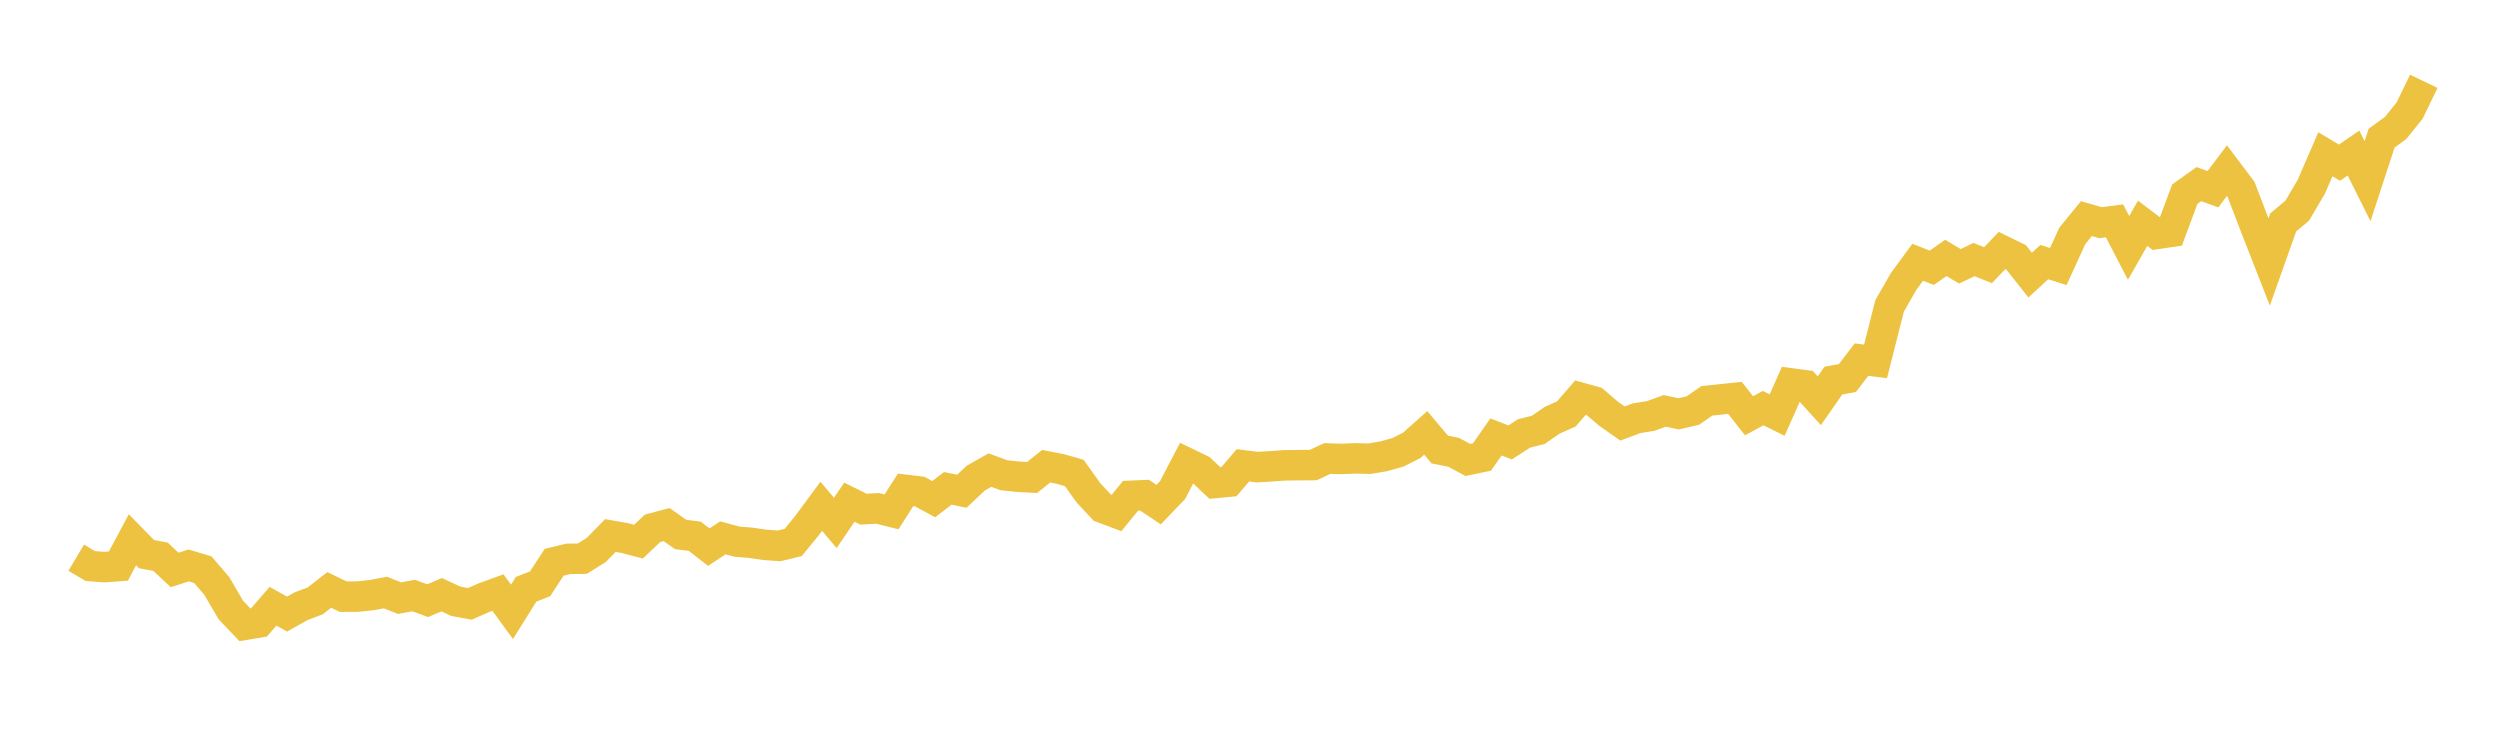 <svg width="164" height="48" xmlns="http://www.w3.org/2000/svg" xmlns:xlink="http://www.w3.org/1999/xlink"><path fill="none" stroke="rgb(237,194,64)" stroke-width="2" d="M5,36.583L5.922,37.132L6.844,37.204L7.766,37.135L8.689,35.408L9.611,36.352L10.533,36.524L11.455,37.388L12.377,37.094L13.299,37.366L14.222,38.438L15.144,40.019L16.066,40.987L16.988,40.831L17.91,39.77L18.832,40.285L19.754,39.765L20.677,39.418L21.599,38.7L22.521,39.141L23.443,39.137L24.365,39.043L25.287,38.871L26.21,39.24L27.132,39.067L28.054,39.405L28.976,39.013L29.898,39.443L30.82,39.615L31.743,39.208L32.665,38.872L33.587,40.137L34.509,38.66L35.431,38.297L36.353,36.886L37.275,36.661L38.198,36.65L39.12,36.073L40.042,35.13L40.964,35.292L41.886,35.532L42.808,34.657L43.731,34.412L44.653,35.063L45.575,35.177L46.497,35.893L47.419,35.283L48.341,35.531L49.263,35.609L50.186,35.744L51.108,35.809L52.03,35.588L52.952,34.464L53.874,33.214L54.796,34.303L55.719,32.944L56.641,33.402L57.563,33.35L58.485,33.578L59.407,32.134L60.329,32.244L61.251,32.745L62.174,32.037L63.096,32.226L64.018,31.359L64.94,30.839L65.862,31.176L66.784,31.274L67.707,31.322L68.629,30.585L69.551,30.763L70.473,31.026L71.395,32.32L72.317,33.311L73.24,33.657L74.162,32.525L75.084,32.486L76.006,33.102L76.928,32.139L77.85,30.368L78.772,30.812L79.695,31.684L80.617,31.598L81.539,30.525L82.461,30.643L83.383,30.591L84.305,30.524L85.228,30.516L86.15,30.508L87.072,30.077L87.994,30.106L88.916,30.068L89.838,30.09L90.76,29.935L91.683,29.681L92.605,29.219L93.527,28.397L94.449,29.488L95.371,29.676L96.293,30.174L97.216,29.98L98.138,28.664L99.06,29.023L99.982,28.432L100.904,28.202L101.826,27.566L102.749,27.158L103.671,26.089L104.593,26.344L105.515,27.136L106.437,27.782L107.359,27.436L108.281,27.289L109.204,26.955L110.126,27.148L111.048,26.933L111.97,26.296L112.892,26.198L113.814,26.1L114.737,27.275L115.659,26.772L116.581,27.229L117.503,25.153L118.425,25.275L119.347,26.289L120.269,24.967L121.192,24.799L122.114,23.59L123.036,23.707L123.958,20.065L124.88,18.458L125.802,17.204L126.725,17.565L127.647,16.92L128.569,17.469L129.491,17.028L130.413,17.396L131.335,16.431L132.257,16.88L133.18,18.048L134.102,17.195L135.024,17.482L135.946,15.471L136.868,14.341L137.79,14.608L138.713,14.488L139.635,16.265L140.557,14.648L141.479,15.346L142.401,15.212L143.323,12.735L144.246,12.078L145.168,12.413L146.09,11.192L147.012,12.417L147.934,14.832L148.856,17.188L149.778,14.591L150.701,13.817L151.623,12.245L152.545,10.119L153.467,10.672L154.389,10.039L155.311,11.886L156.234,9.064L157.156,8.392L158.078,7.243L159,5.334"></path></svg>